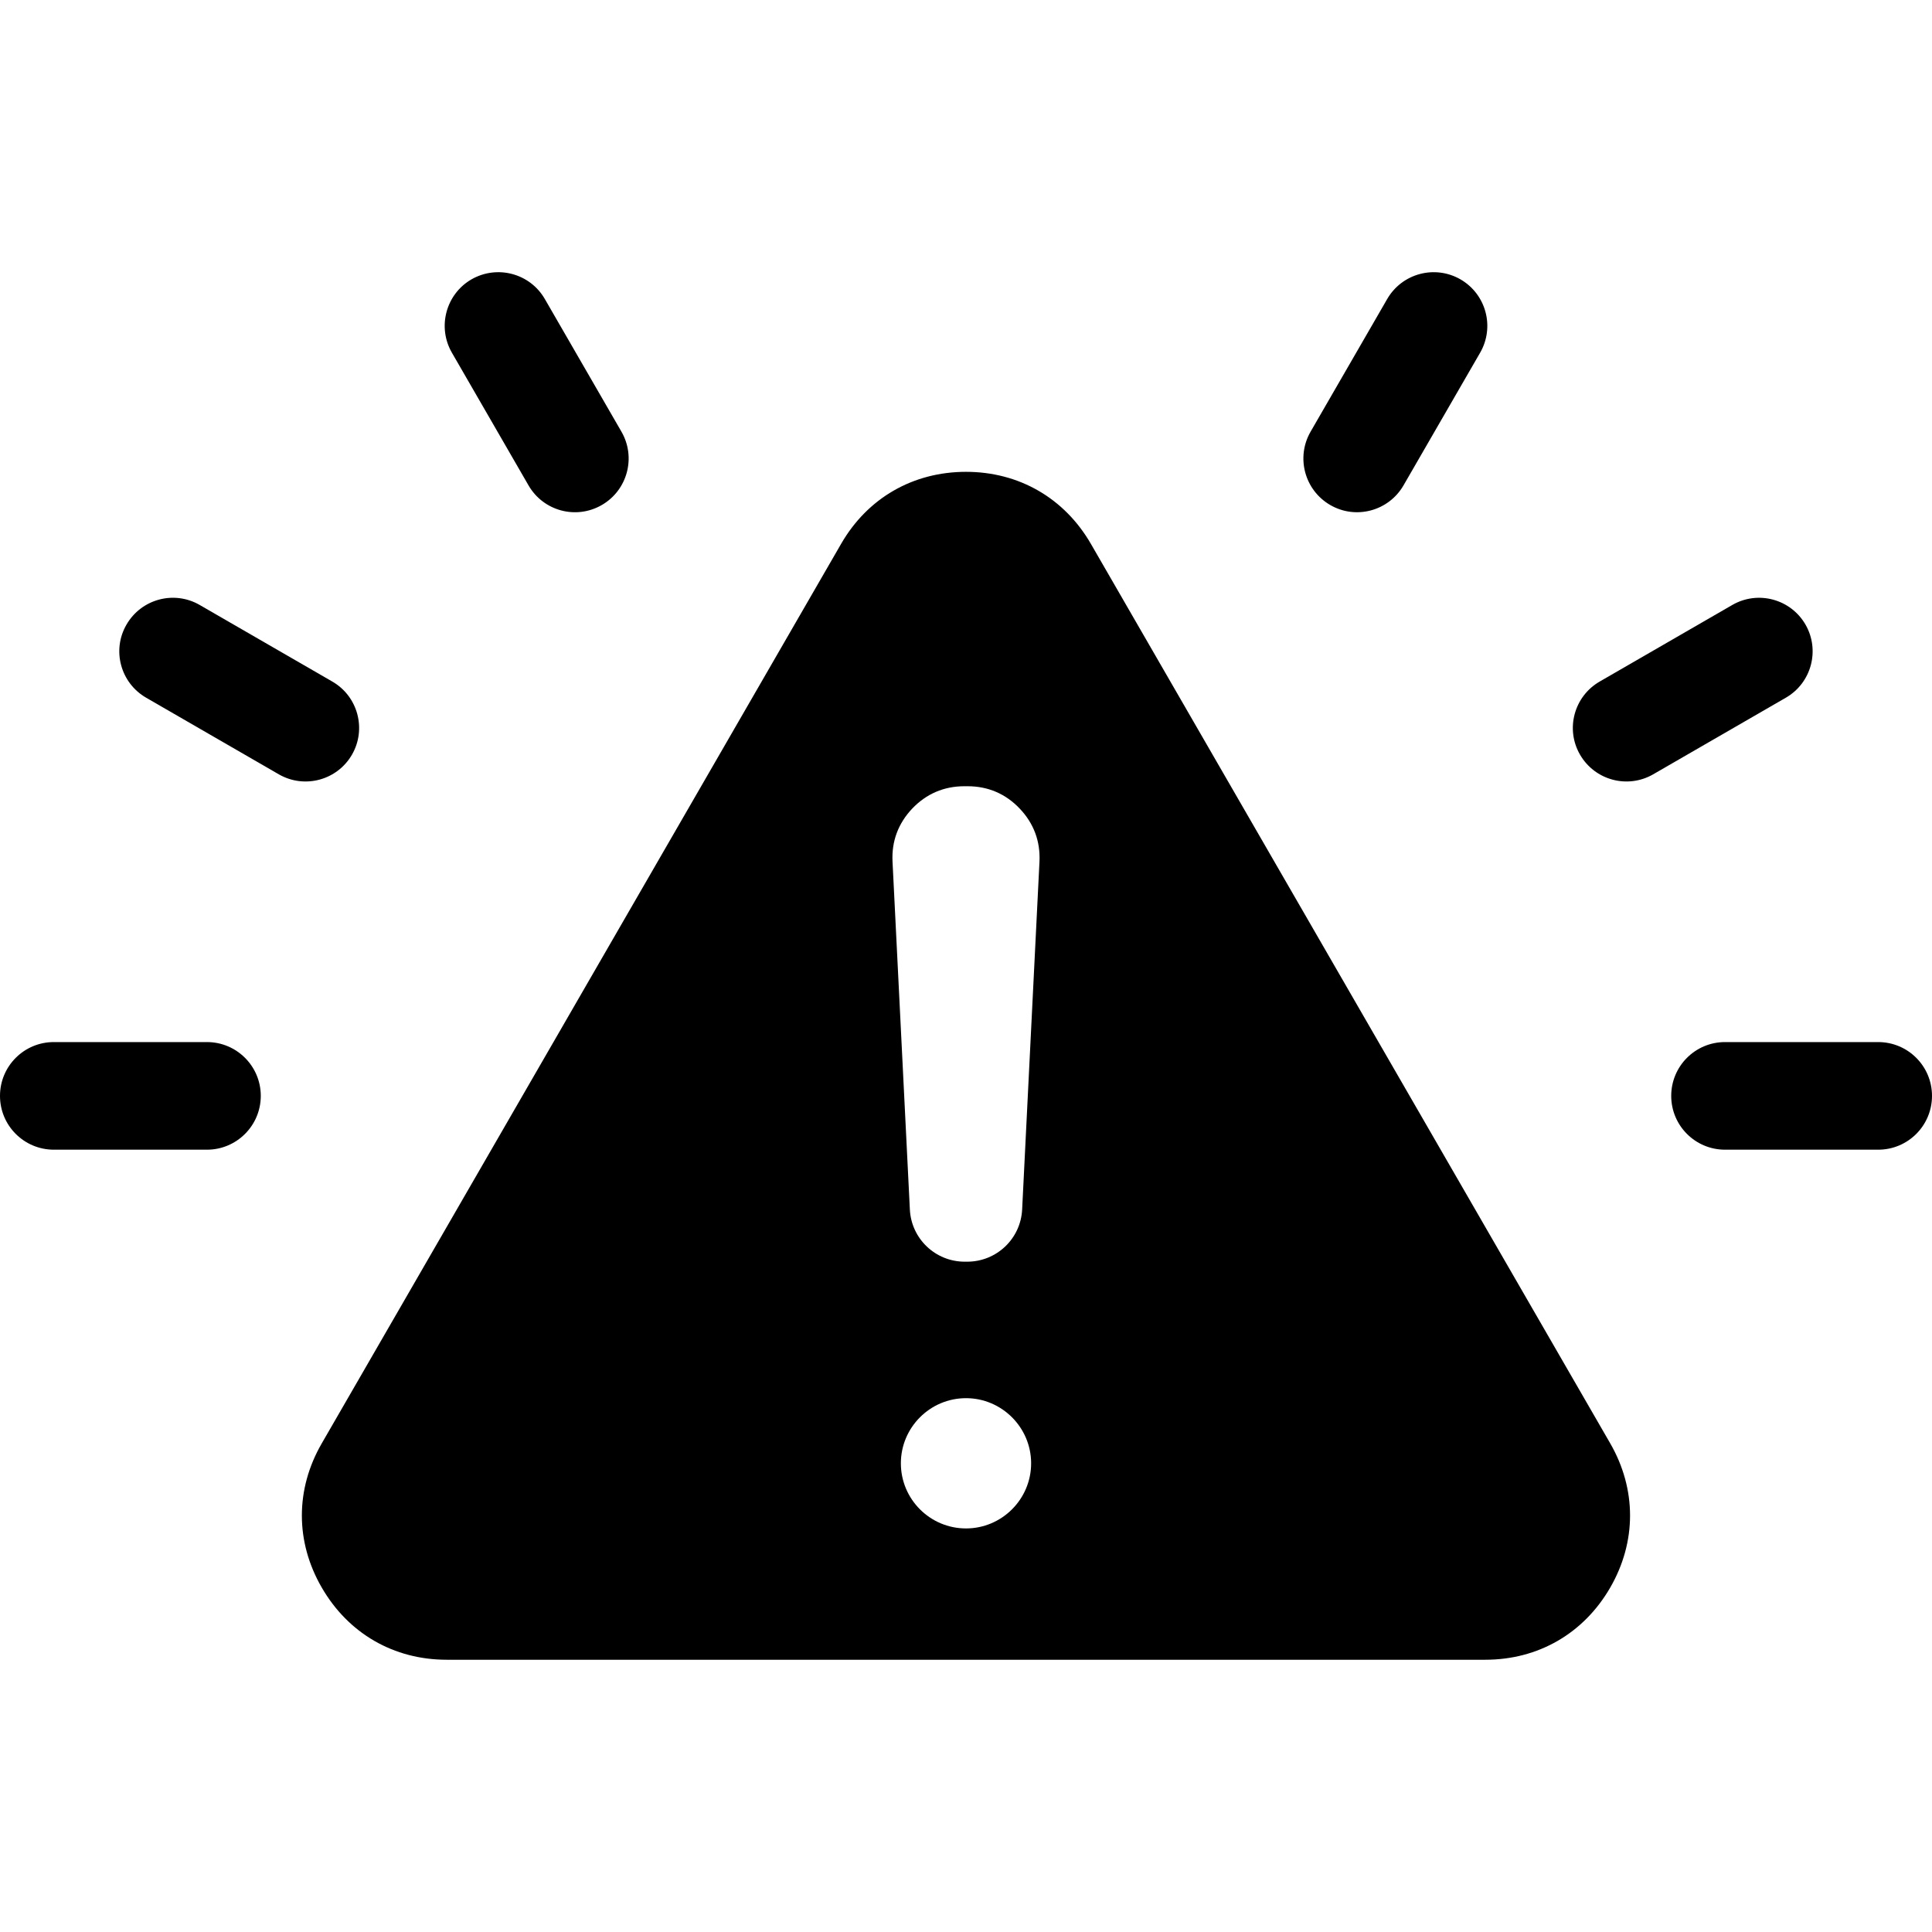 <svg xmlns="http://www.w3.org/2000/svg" id="Layer_1668ee8d317d00" enable-background="new 0 0 512 512" viewBox="0 0 512 512" aria-hidden="true" width="512px" height="512px"><defs><linearGradient class="cerosgradient" data-cerosgradient="true" id="CerosGradient_id0788ba446" gradientUnits="userSpaceOnUse" x1="50%" y1="100%" x2="50%" y2="0%"><stop offset="0%" stop-color="#d1d1d1"/><stop offset="100%" stop-color="#d1d1d1"/></linearGradient><linearGradient/></defs><path d="m289.11 144.15c-7.03-12.16-19.08-19.11-33.11-19.11s-26.11 6.94-33.11 19.11l-137.62 238.36c-7.03 12.16-7.03 26.08 0 38.21 7.03 12.16 19.08 19.13 33.11 19.13h275.24c14.03 0 26.08-6.97 33.11-19.13 7-12.13 7-26.05 0-38.21zm-33.11 260.9c-9.52 0-17.26-7.74-17.26-17.26 0-9.5 7.74-17.26 17.26-17.26 9.5 0 17.26 7.77 17.26 17.26 0 9.52-7.76 17.26-17.26 17.26zm19.47-176.68-4.59 92.13c-.37 7.77-6.77 13.86-14.57 13.86h-.65c-7.77 0-14.17-6.09-14.54-13.86l-4.59-92.13c-.28-5.41 1.5-10.15 5.22-14.09 3.74-3.91 8.39-5.92 13.83-5.92h.85c5.41 0 10.09 2.01 13.8 5.92 3.74 3.94 5.5 8.67 5.24 14.09zm-155.7-134.88c-3.94-6.8-1.62-15.51 5.16-19.45 6.8-3.91 15.51-1.62 19.45 5.19l20.3 35.15c3.94 6.8 1.62 15.51-5.19 19.45-6.8 3.94-15.48 1.62-19.42-5.19zm-45.87 111.72-35.15-20.3c-6.8-3.91-9.16-12.59-5.24-19.36 3.91-6.8 12.59-9.16 19.39-5.24l35.15 20.3c6.8 3.91 9.13 12.59 5.24 19.36-3.91 6.8-12.58 9.15-19.39 5.24zm-4.79 85.21c0 7.88-6.41 14.26-14.26 14.26h-40.59c-7.88-.01-14.26-6.38-14.26-14.26s6.38-14.26 14.26-14.26h40.59c7.86 0 14.26 6.38 14.26 14.26zm278.22-176.04 20.3-35.15c3.94-6.8 12.64-9.1 19.42-5.19 6.8 3.94 9.13 12.64 5.19 19.45l-20.3 35.15c-3.94 6.8-12.64 9.13-19.42 5.19-6.8-3.94-9.13-12.64-5.19-19.45zm125.92 70.53-35.15 20.3c-6.8 3.91-15.48 1.56-19.39-5.24-3.91-6.77-1.56-15.45 5.24-19.36l35.15-20.3c6.8-3.91 15.48-1.56 19.39 5.24 3.88 6.77 1.56 15.45-5.24 19.36zm38.75 105.51c0 7.88-6.38 14.26-14.26 14.26h-40.59c-7.88 0-14.26-6.38-14.26-14.26s6.38-14.26 14.26-14.26h40.59c7.88 0 14.26 6.38 14.26 14.26z"/></svg>